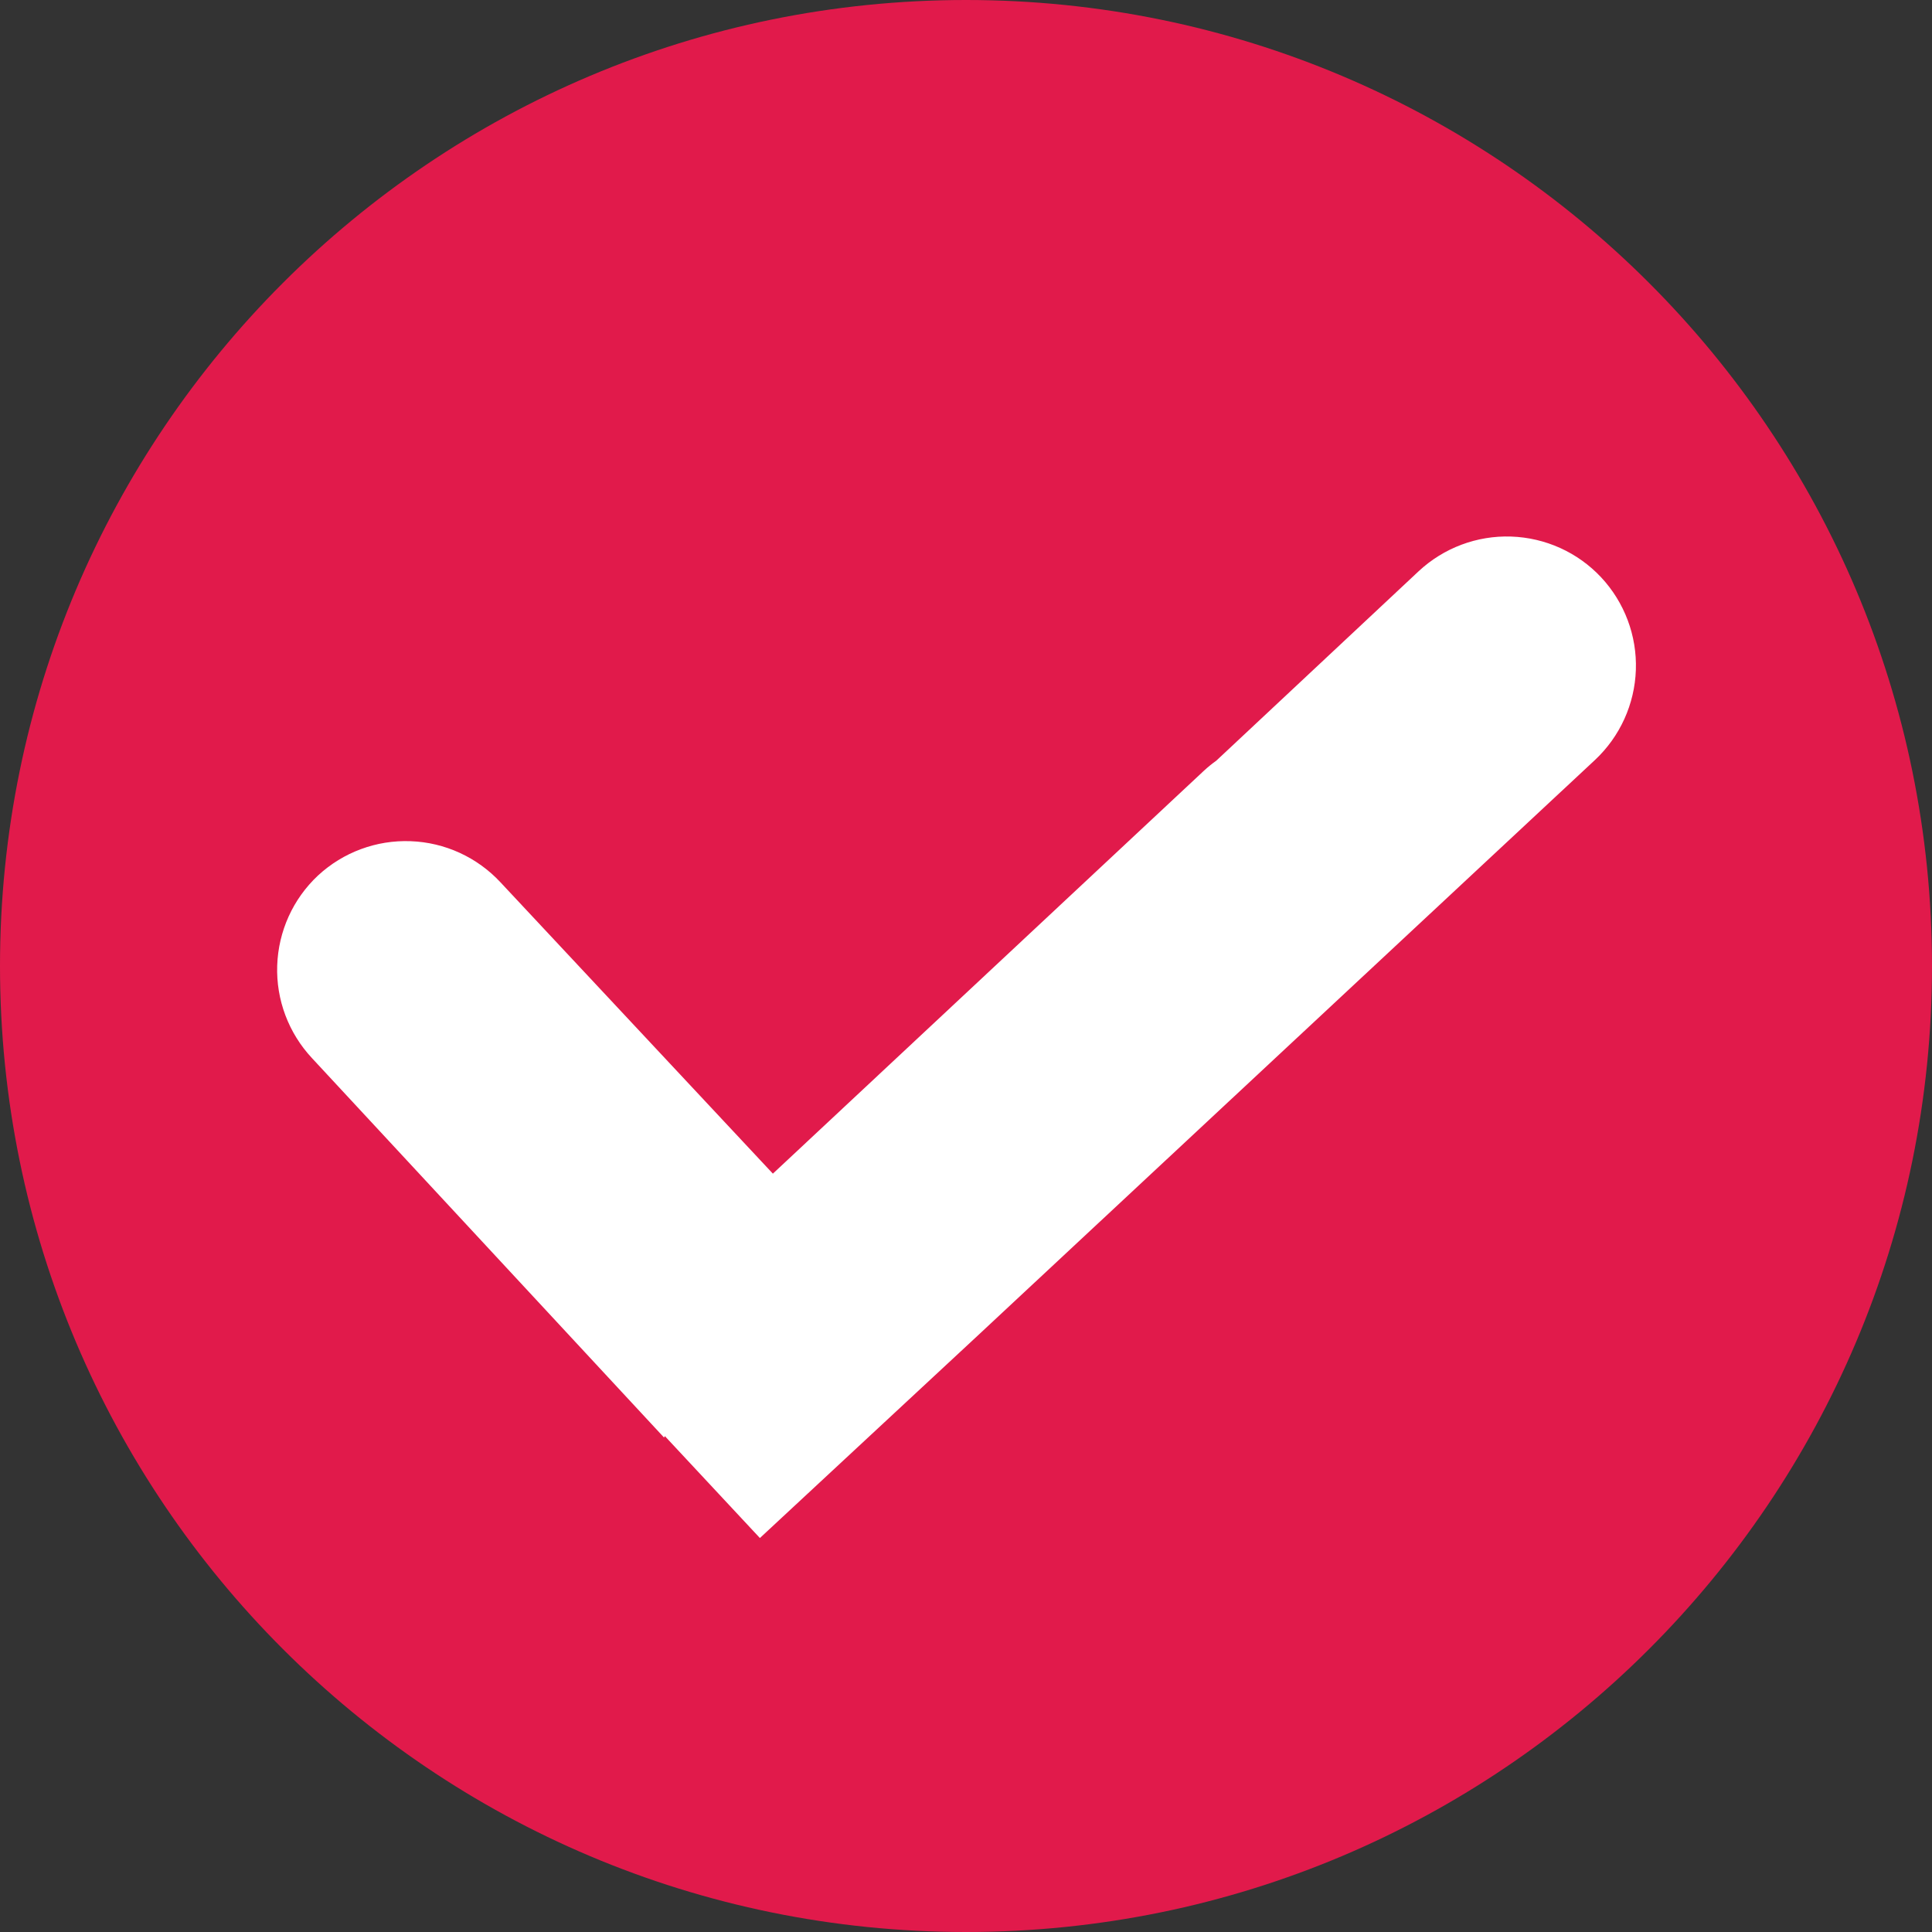 <?xml version="1.0" encoding="UTF-8"?> <svg xmlns="http://www.w3.org/2000/svg" width="25" height="25" viewBox="0 0 25 25" fill="none"><rect x="0" y="0" width="25" height="25" fill="#333333" stroke="none"/><path d="M12.5 25C19.404 25 25 19.404 25 12.5C25 5.596 19.404 0 12.5 0C5.596 0 0 5.596 0 12.5C0 19.404 5.596 25 12.5 25Z" fill="#E11A4B"></path><path fill-rule="evenodd" clip-rule="evenodd" d="M8.593 18.602L4.036 13.691C3.734 13.367 3.572 12.937 3.587 12.494C3.602 12.051 3.791 11.632 4.115 11.329C4.44 11.028 4.871 10.868 5.314 10.885C5.757 10.901 6.175 11.093 6.477 11.418L10.001 15.187L15.581 9.971C15.631 9.925 15.684 9.882 15.739 9.843L18.357 7.392C18.681 7.09 19.111 6.928 19.554 6.943C19.997 6.958 20.416 7.147 20.719 7.471C21.021 7.795 21.183 8.225 21.168 8.668C21.153 9.111 20.963 9.53 20.64 9.833L12.619 17.313L9.833 19.902L8.603 18.583L8.593 18.602Z" fill="white"></path></svg> 